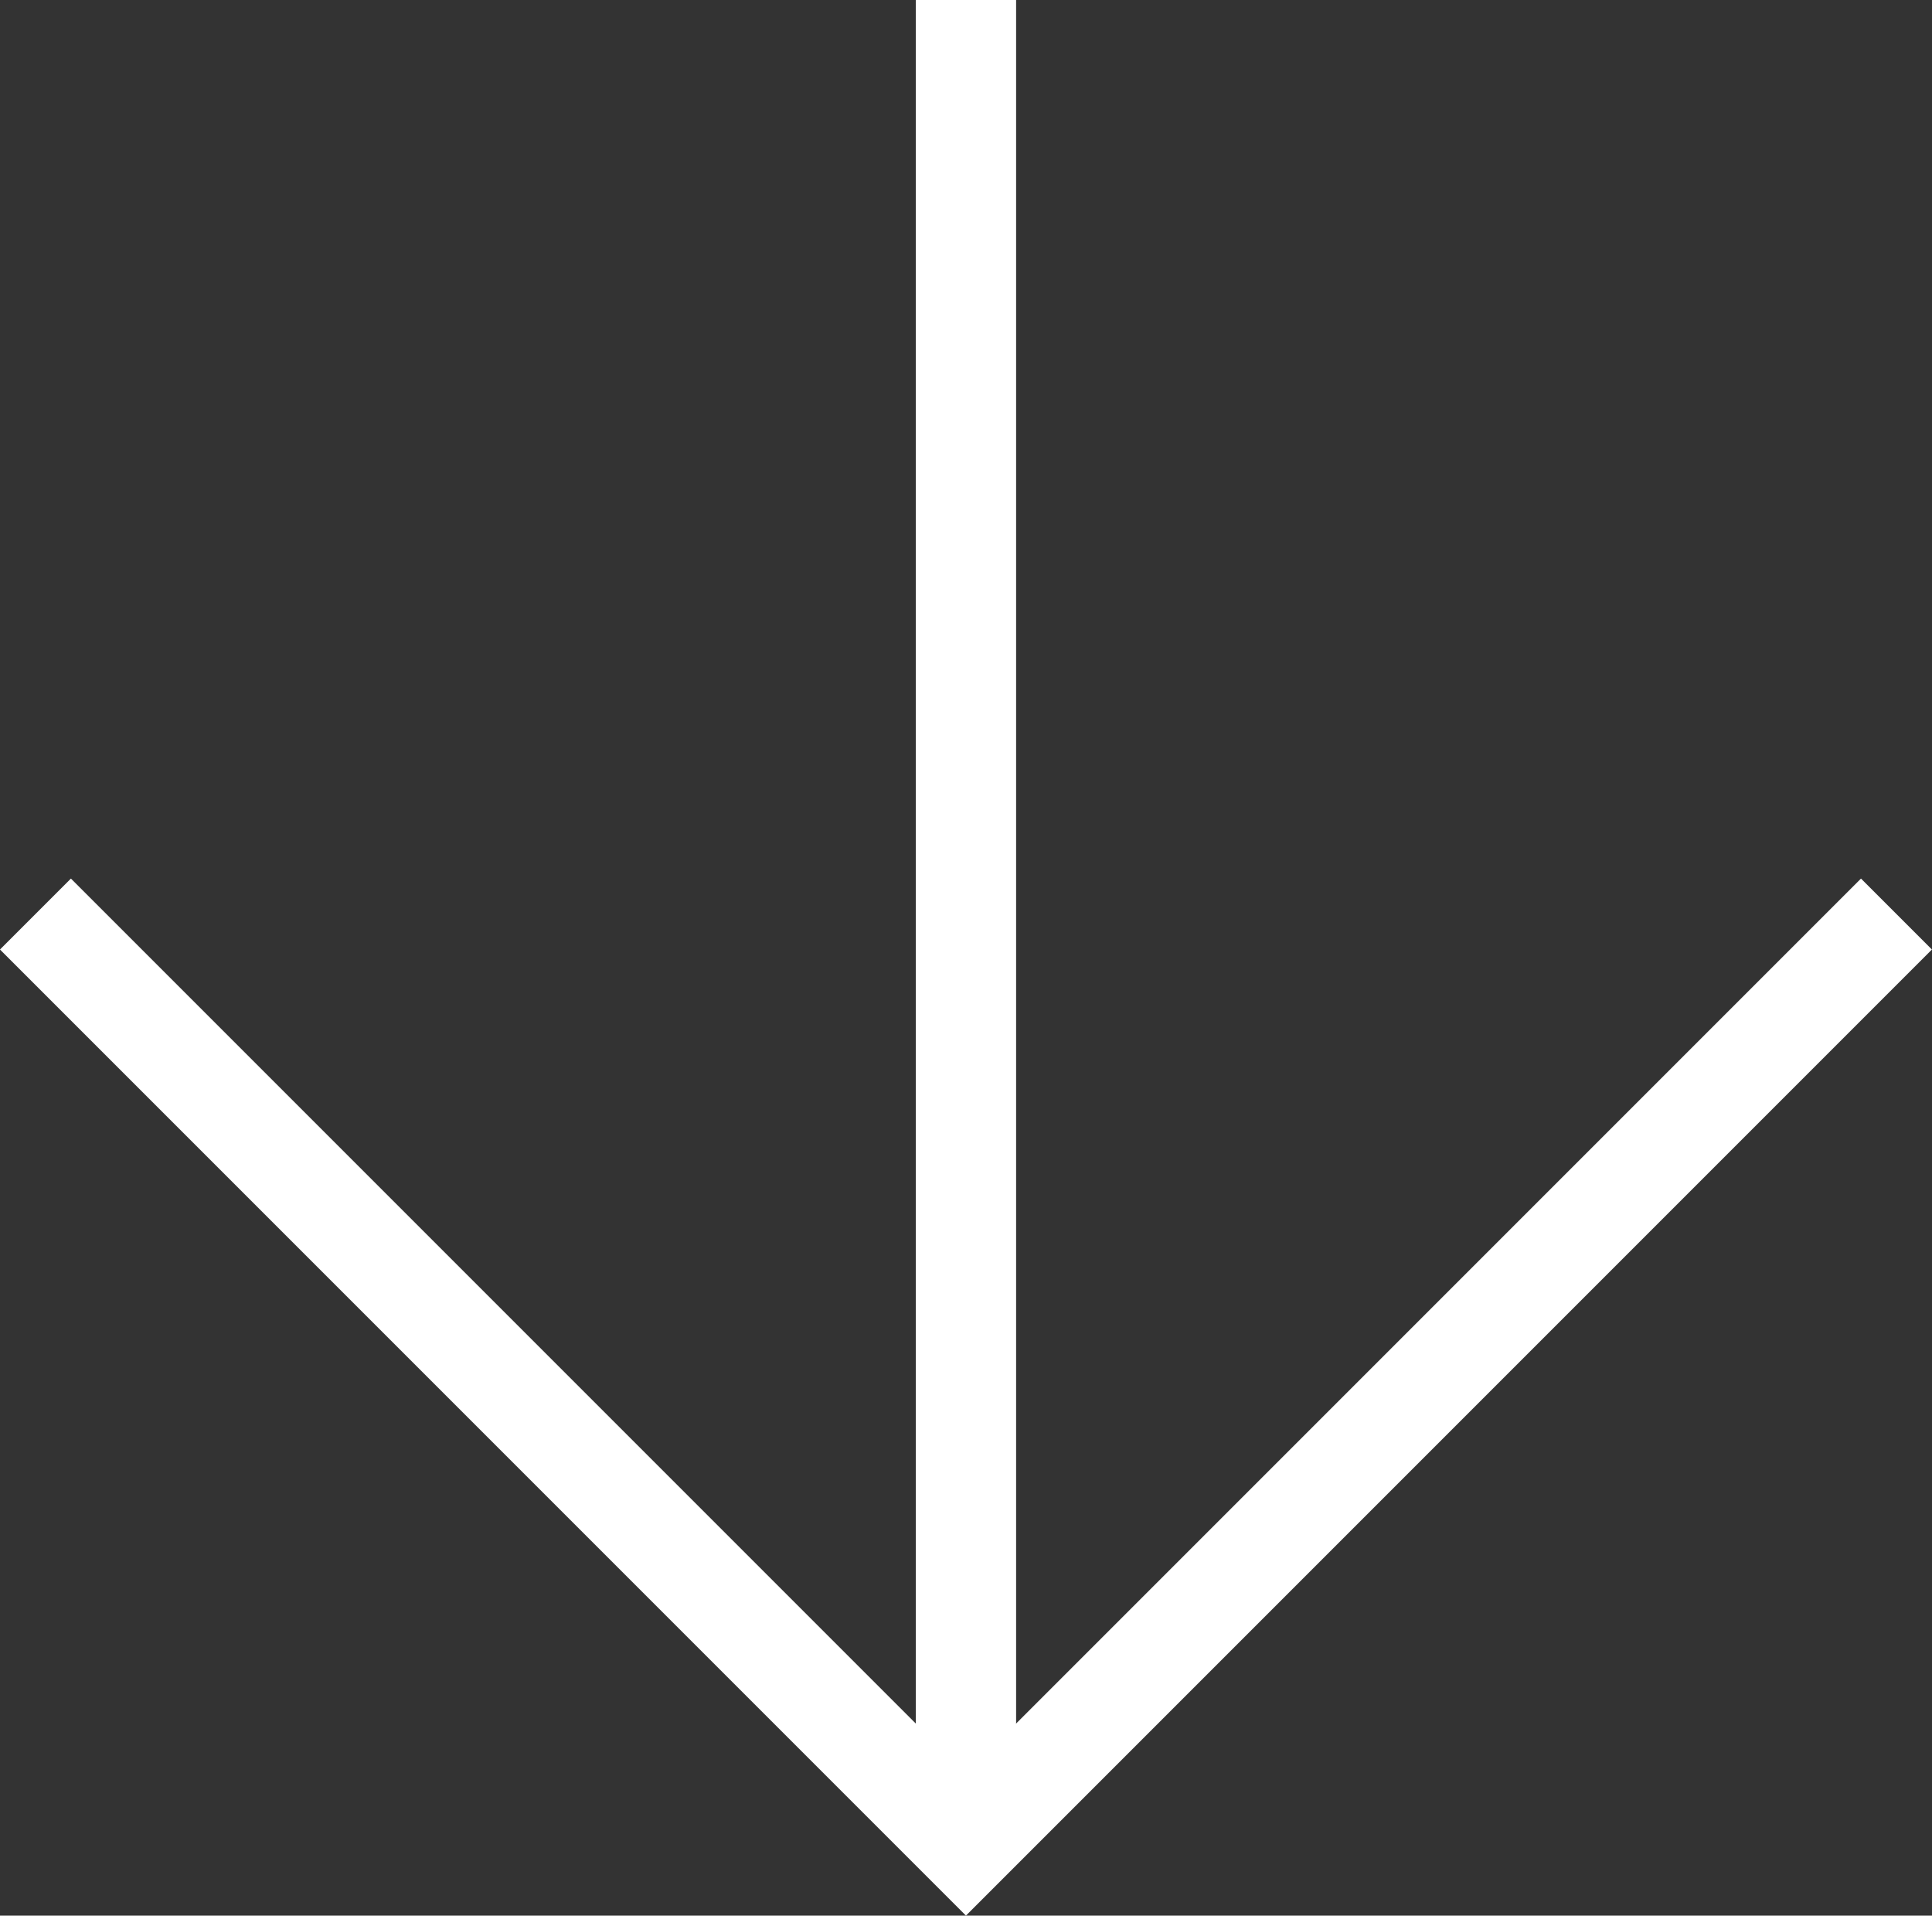 <?xml version="1.0" encoding="UTF-8"?><svg id="_レイヤー_2" xmlns="http://www.w3.org/2000/svg" viewBox="0 0 20.763 20.585"><rect x="0" y="0" width="20.763" height="20.585" fill="#333333" stroke="none"/><defs><style>.cls-1{fill:none;stroke:#fff;stroke-miterlimit:10;stroke-width:1.078px;}</style></defs><g id="_レイヤー_1-2"><line class="cls-1" x1="10.381" x2="10.381" y2="19.822"/><polyline class="cls-1" points="20.381 9.822 10.381 19.822 .381 9.822"/></g></svg>